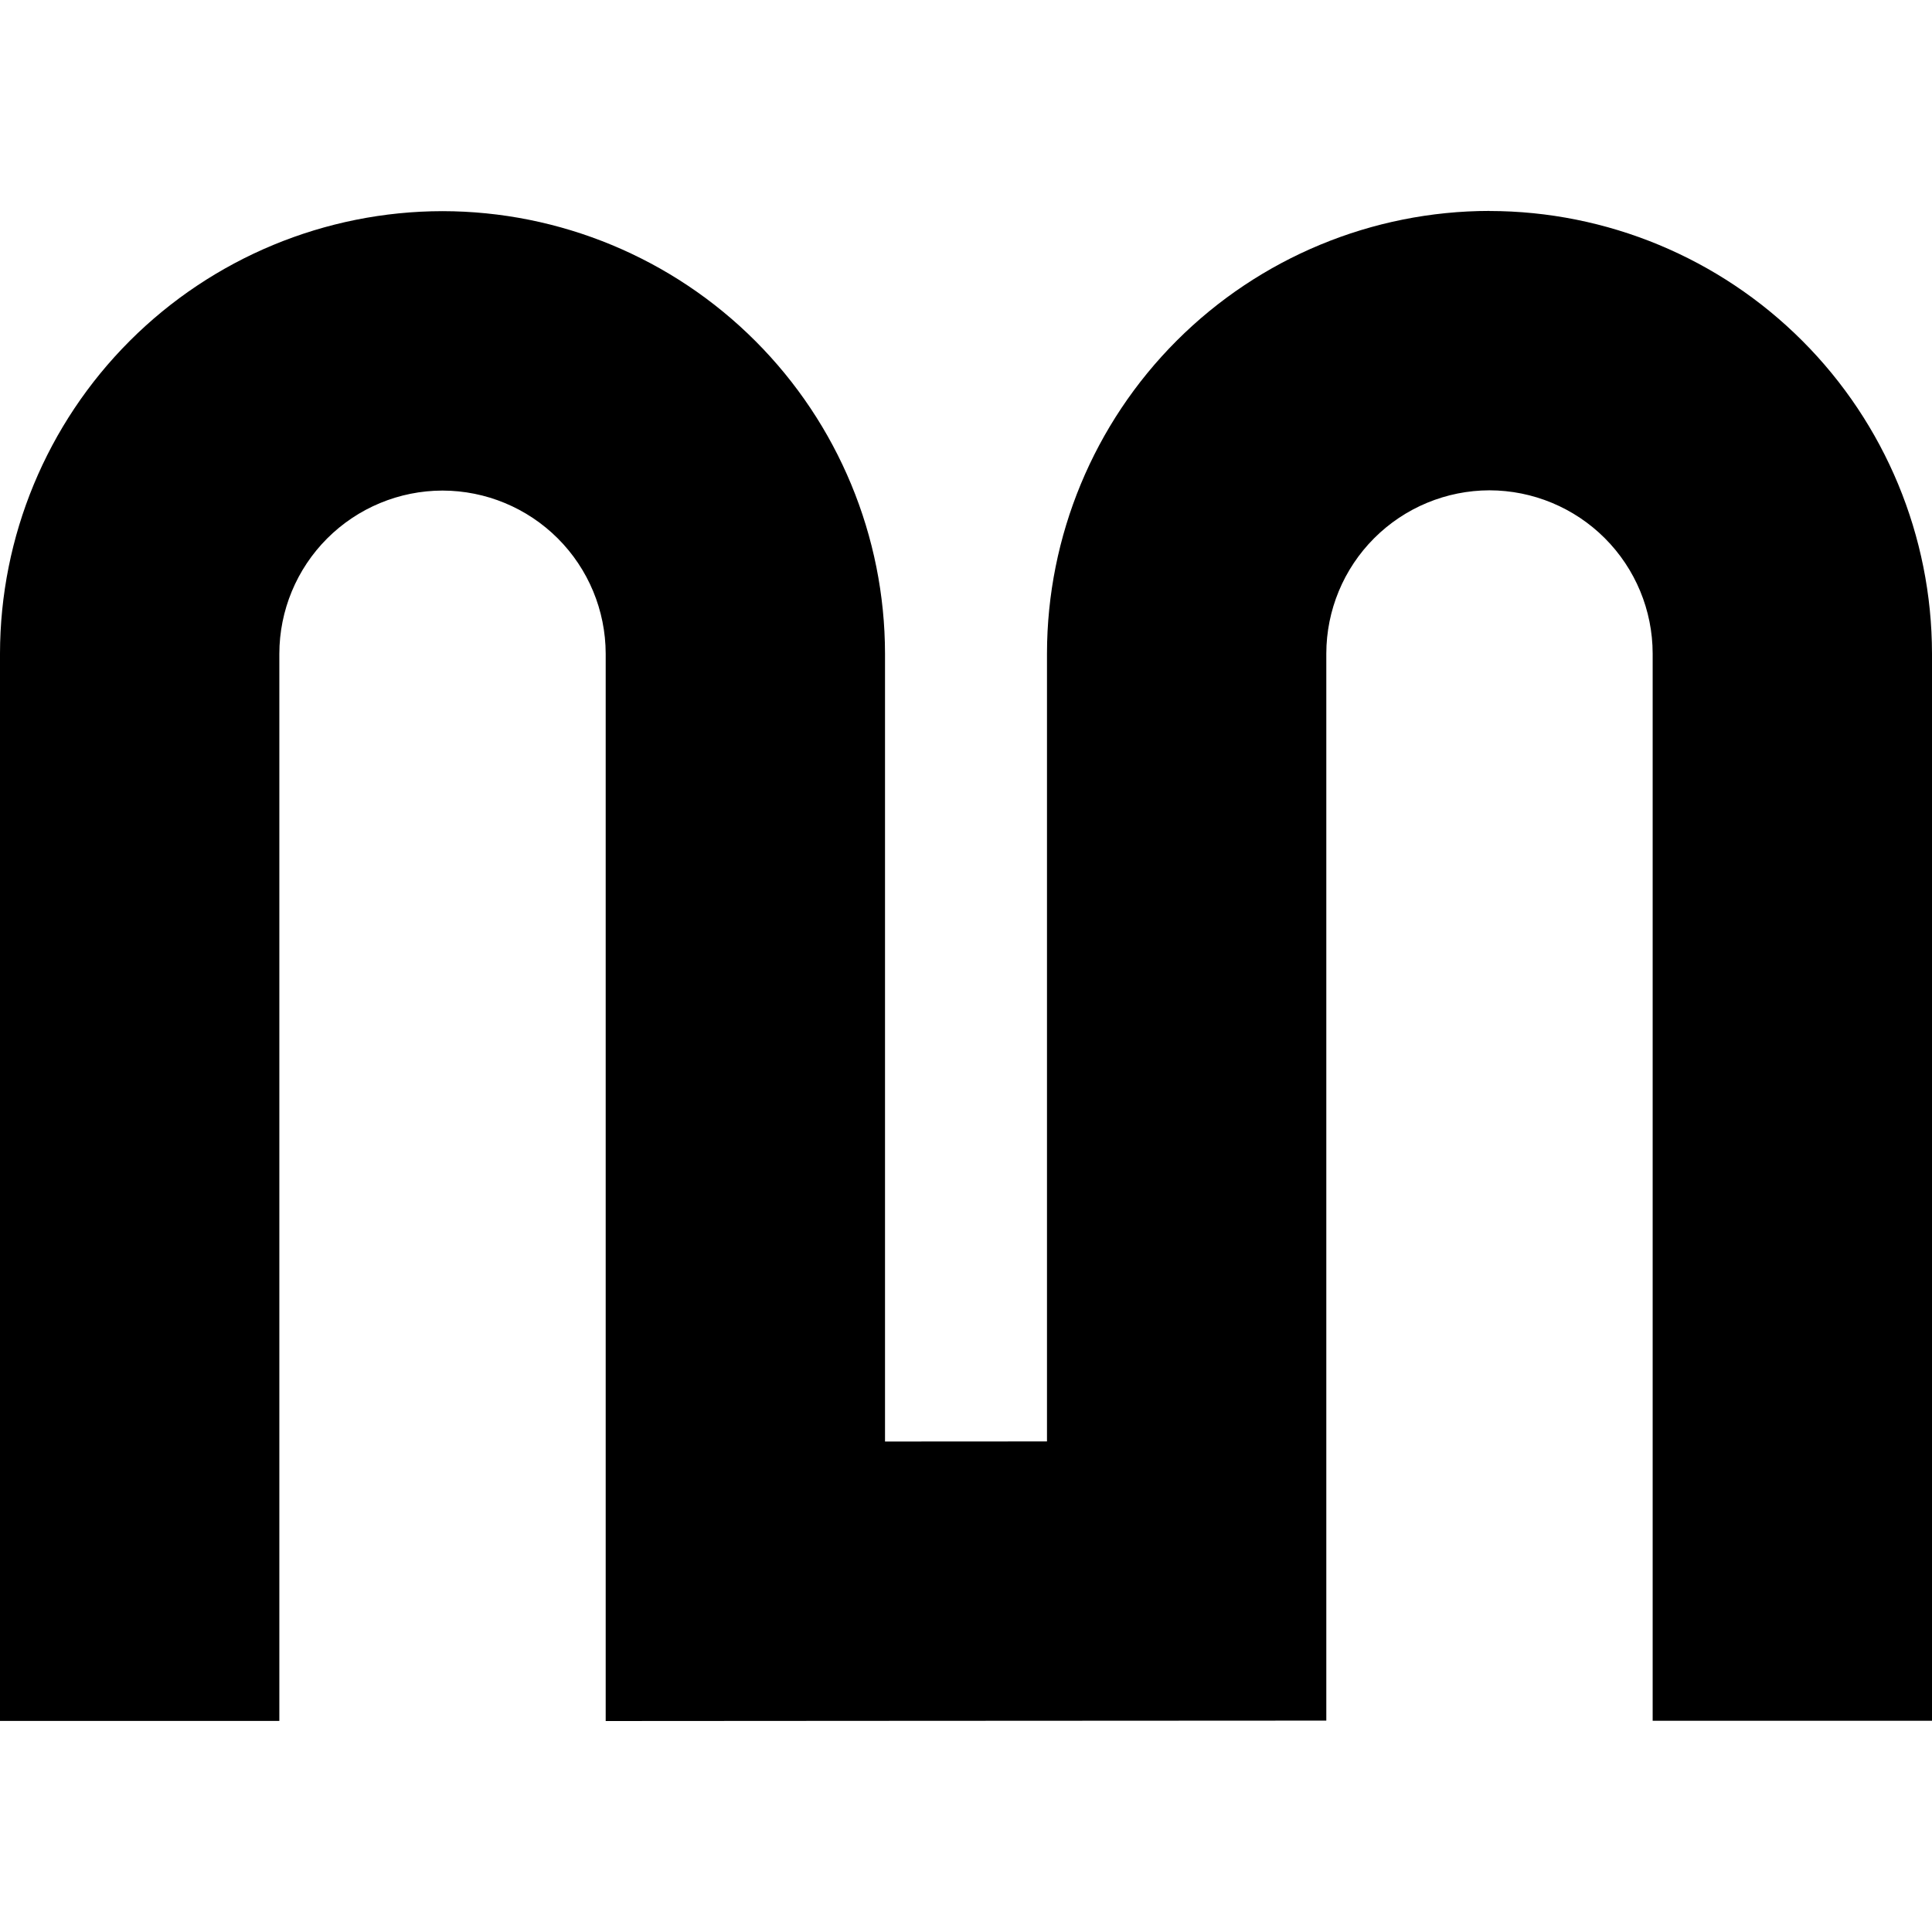 <svg width="99" height="99" viewBox="0 0 99 99" fill="none" xmlns="http://www.w3.org/2000/svg">
<path d="M84.686 33.487H99V88.176H84.686V33.487ZM22.675 25.138C24.891 25.141 27.015 26.023 28.582 27.589C30.15 29.155 31.032 31.279 31.037 33.495H45.35C45.344 27.483 42.953 21.72 38.702 17.469C34.451 13.218 28.687 10.826 22.675 10.82C16.663 10.826 10.898 13.218 6.647 17.47C2.396 21.722 0.005 27.487 0 33.499H14.314C14.317 31.283 15.199 29.158 16.766 27.59C18.334 26.023 20.459 25.141 22.675 25.138ZM31.037 88.189L45.35 88.18V33.495H31.037V88.189ZM67.963 88.168V73.862H53.65L45.346 73.867V88.18L67.963 88.168ZM67.963 33.487C67.967 31.27 68.849 29.145 70.416 27.578C71.984 26.011 74.108 25.129 76.325 25.125V10.808C70.313 10.814 64.549 13.205 60.298 17.456C56.047 21.707 53.656 27.471 53.65 33.483V73.862H67.963V33.487ZM84.686 33.487H99C98.993 27.475 96.602 21.711 92.351 17.46C88.1 13.209 82.337 10.818 76.325 10.812V25.125C78.541 25.129 80.666 26.011 82.234 27.578C83.801 29.145 84.683 31.27 84.686 33.487ZM0 88.184H14.314V33.499H0L0 88.193V88.184Z" fill="black"/>
</svg>
